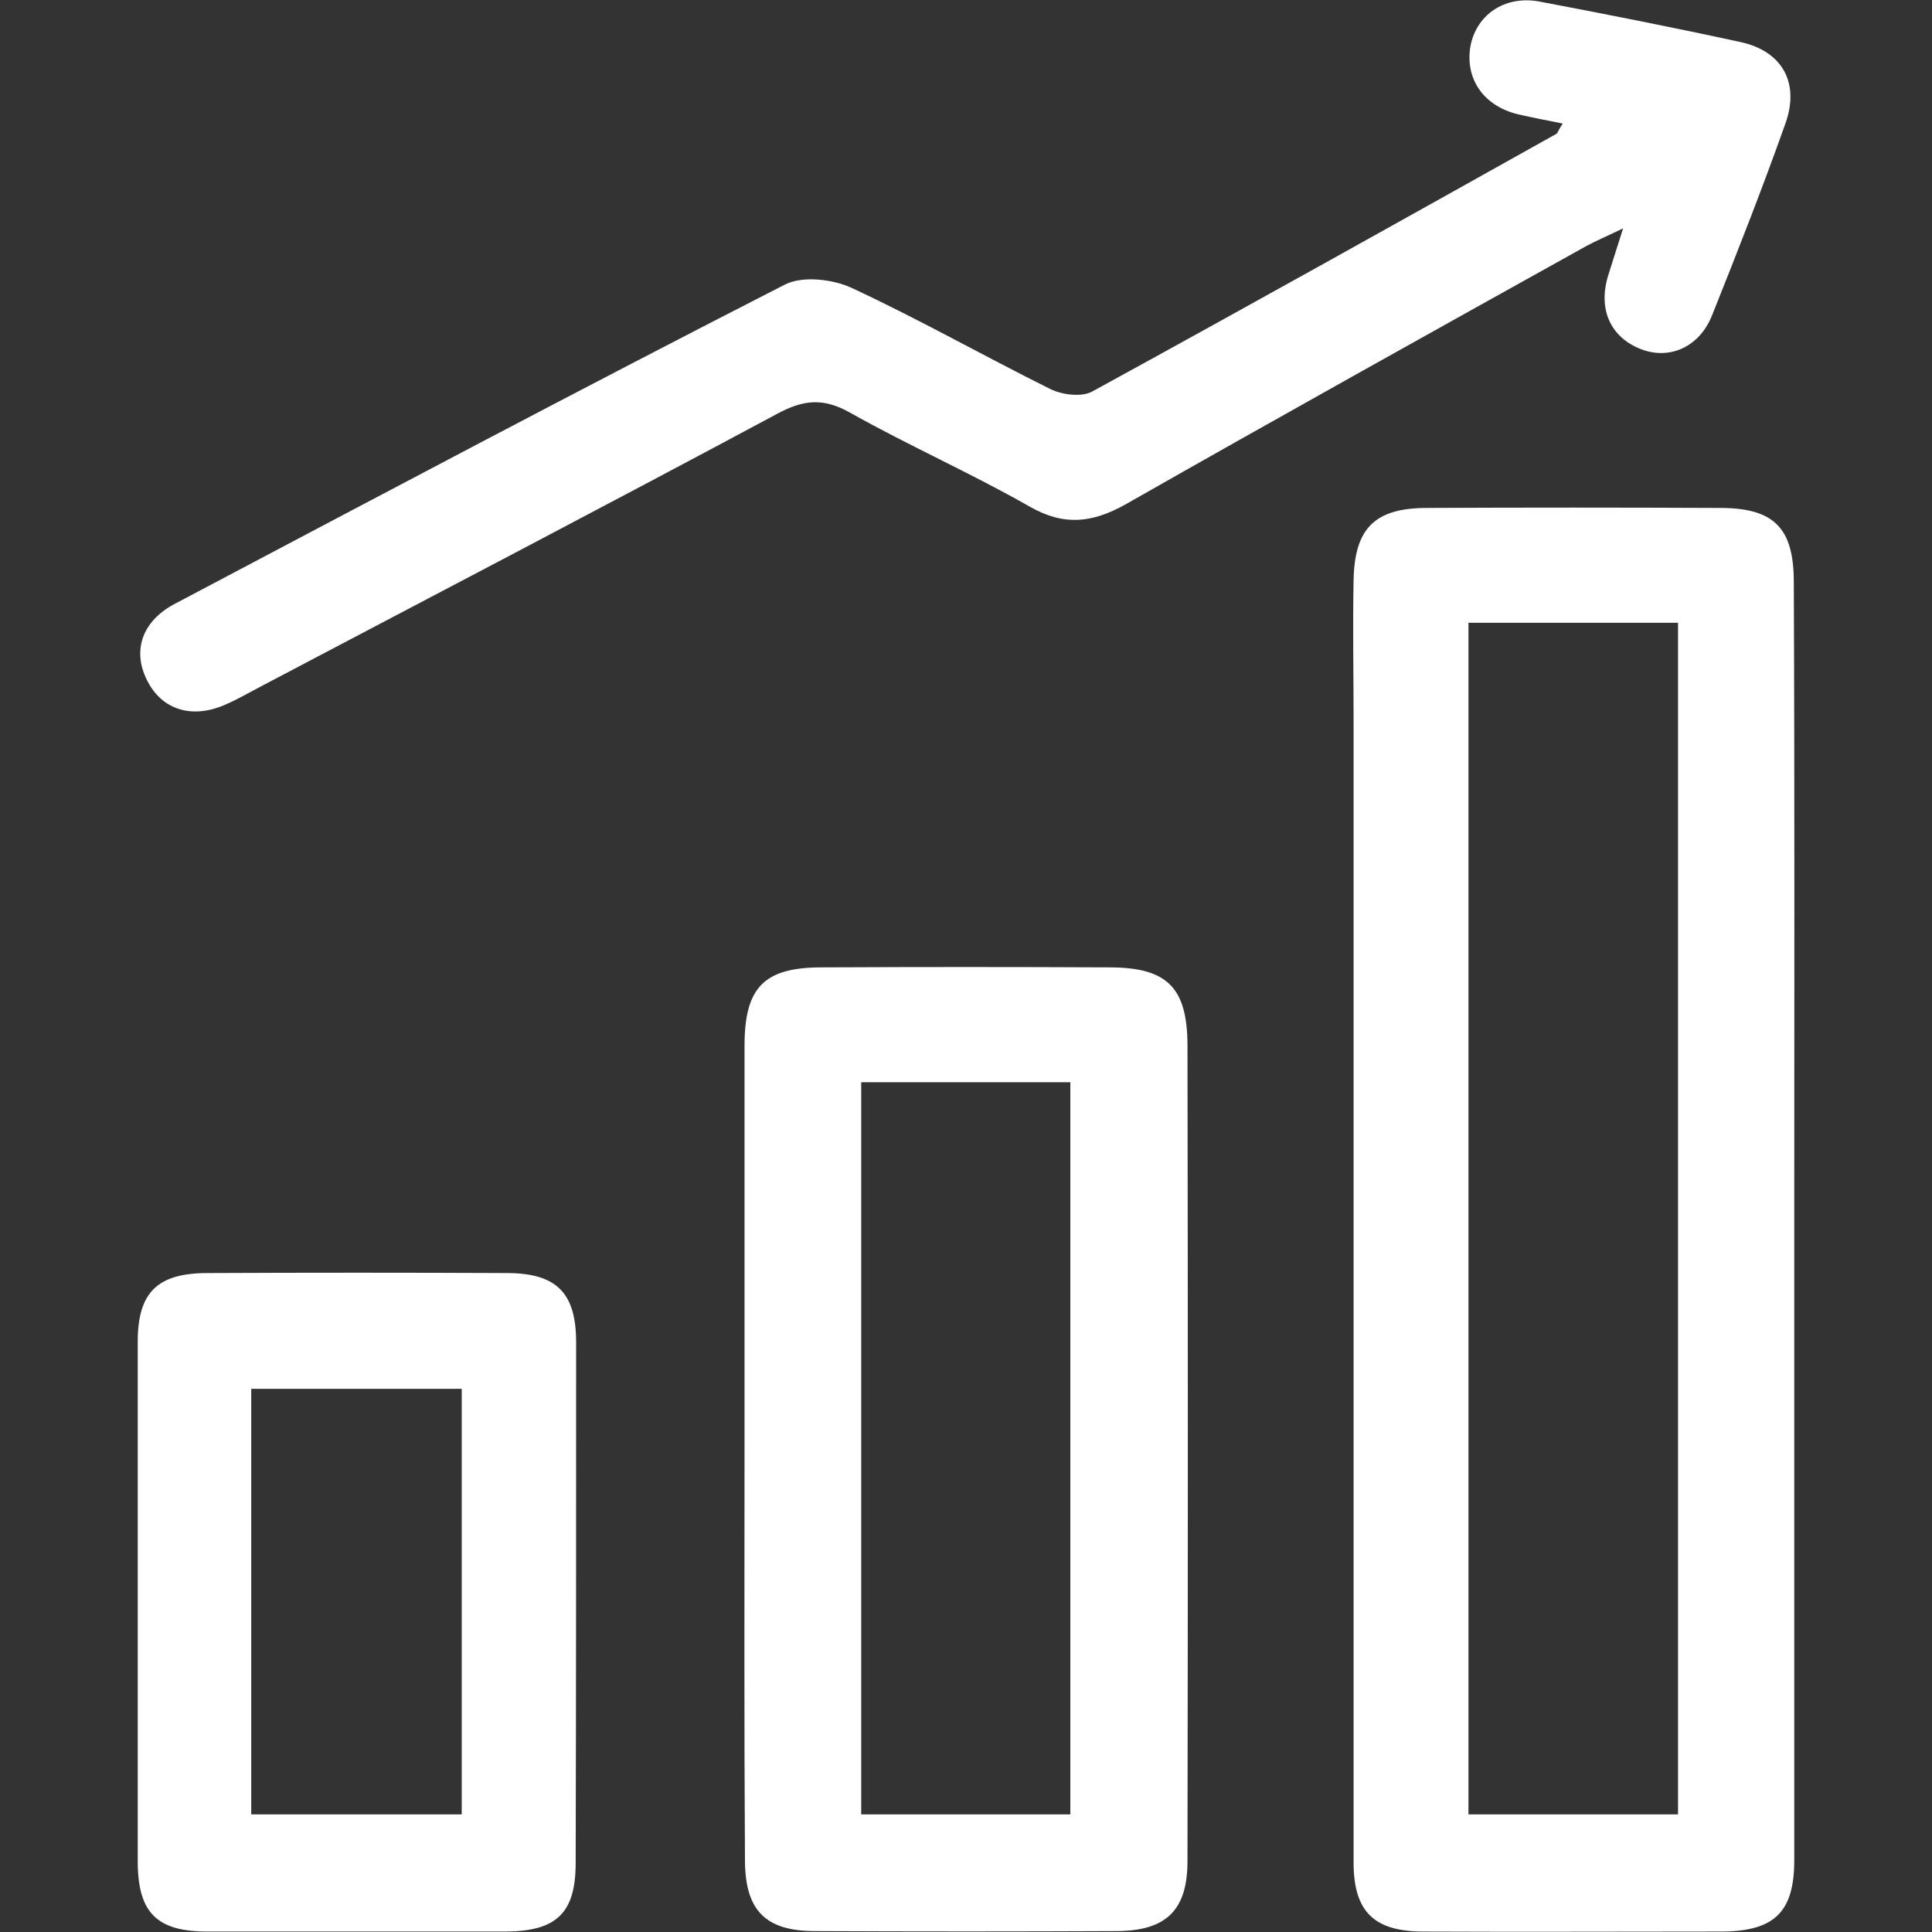 <?xml version="1.0" encoding="utf-8"?>
<!-- Generator: Adobe Illustrator 26.3.1, SVG Export Plug-In . SVG Version: 6.00 Build 0)  -->
<svg version="1.1" id="Capa_1" xmlns="http://www.w3.org/2000/svg" xmlns:xlink="http://www.w3.org/1999/xlink" x="0px" y="0px"
	 viewBox="0 0 422.2 422.2" style="enable-background:new 0 0 422.2 422.2;" xml:space="preserve">
<rect x="0" y="0" width="422.2" height="422.2" fill="#333333" stroke="none"/>
<style type="text/css">
	.st0{fill:#FFFFFF;}
</style>
<g>
	<path class="st0" d="M392.1,266.8c0,46.6,0,93.1,0,139.7c0,11.3-4.3,15.5-15.7,15.6c-21.8,0-43.5,0.1-65.3,0
		c-10.8,0-15.3-4.3-15.3-15.1c0-83.1,0-166.2,0-249.3c0-10.3-0.2-20.6,0-30.9c0.2-11.3,4.6-15.7,15.7-15.8c21.5-0.1,43-0.1,64.4,0
		c11.8,0,16.1,4.4,16.1,16.2C392.2,173.6,392.1,220.2,392.1,266.8z M320.9,136.1c0,87.3,0,173.8,0,260.4c15.6,0,30.6,0,45.8,0
		c0-87,0-173.5,0-260.4C351.3,136.1,336.6,136.1,320.9,136.1z"/>
	<path class="st0" d="M162.7,316.4c0-29.3,0-58.5,0-87.8c0-12.8,4.2-17.2,16.9-17.2c20.9-0.1,41.8-0.1,62.8,0
		c12.7,0,17.1,4.4,17.1,17.2c0.1,59.4,0.1,118.8,0,178.1c0,10.7-4.6,15.2-15.3,15.3c-22,0.1-44.1,0.1-66.1,0
		c-10.7,0-15.2-4.4-15.3-15.2C162.6,376.7,162.7,346.6,162.7,316.4z M188.2,236.5c0,53.8,0,106.9,0,160c15.6,0,30.5,0,45.7,0
		c0-53.6,0-106.7,0-160C218.6,236.5,203.9,236.5,188.2,236.5z"/>
	<path class="st0" d="M341.5,27c-3.5-0.7-6.6-1.3-9.7-2c-7.5-1.8-11.6-7.6-10.5-14.7c1.2-6.9,7.3-11.3,14.9-10
		C351,3.1,365.7,6,380.4,9.2c9.1,2,12.9,8.9,9.8,17.7C385.2,41,379.7,55,374.1,69c-2.8,6.9-9.3,9.7-15.5,7.3
		c-6.7-2.6-9.5-8.8-7.1-16.3c0.9-2.9,1.8-5.7,3.2-10.1c-3.5,1.7-5.9,2.7-8.1,3.9c-33.6,18.7-67.2,37.4-100.6,56.4
		c-7.3,4.1-13.5,4.8-21,0.5c-12.8-7.3-26.4-13.3-39.2-20.5c-6-3.4-10.4-2.8-16.1,0.3c-37.3,20-74.9,39.6-112.3,59.3
		c-2.7,1.4-5.4,3-8.2,4.2c-7.3,3.2-13.9,1.1-17.1-5.4c-3.2-6.4-1.1-12.9,6.2-16.7c44.3-23.4,88.6-46.9,133.2-69.7
		c3.9-2,10.6-1.2,14.8,0.8c14.6,6.8,28.7,14.8,43.2,22c2.6,1.3,6.8,1.8,9.1,0.6c34-18.6,67.8-37.5,101.6-56.4
		C340.5,28.8,340.7,28.2,341.5,27z"/>
	<path class="st0" d="M30.1,350.1c0-19,0-37.9,0-56.9c0-10.8,4.3-15,15.3-15c21.8-0.1,43.5-0.1,65.3,0c10.9,0,15.2,4.3,15.2,15.1
		c0,37.9,0,75.9-0.1,113.8c0,11-4.2,14.9-15.2,15c-21.8,0-43.5,0-65.3,0c-11,0-15.1-4.1-15.2-15C30.1,388,30.1,369,30.1,350.1
		C30.1,350.1,30.1,350.1,30.1,350.1z M54.9,303.5c0,31.2,0,61.9,0,93c15.6,0,30.7,0,46,0c0-31.3,0-62.1,0-93
		C85.3,303.5,70.4,303.5,54.9,303.5z"/>
</g>
</svg>

